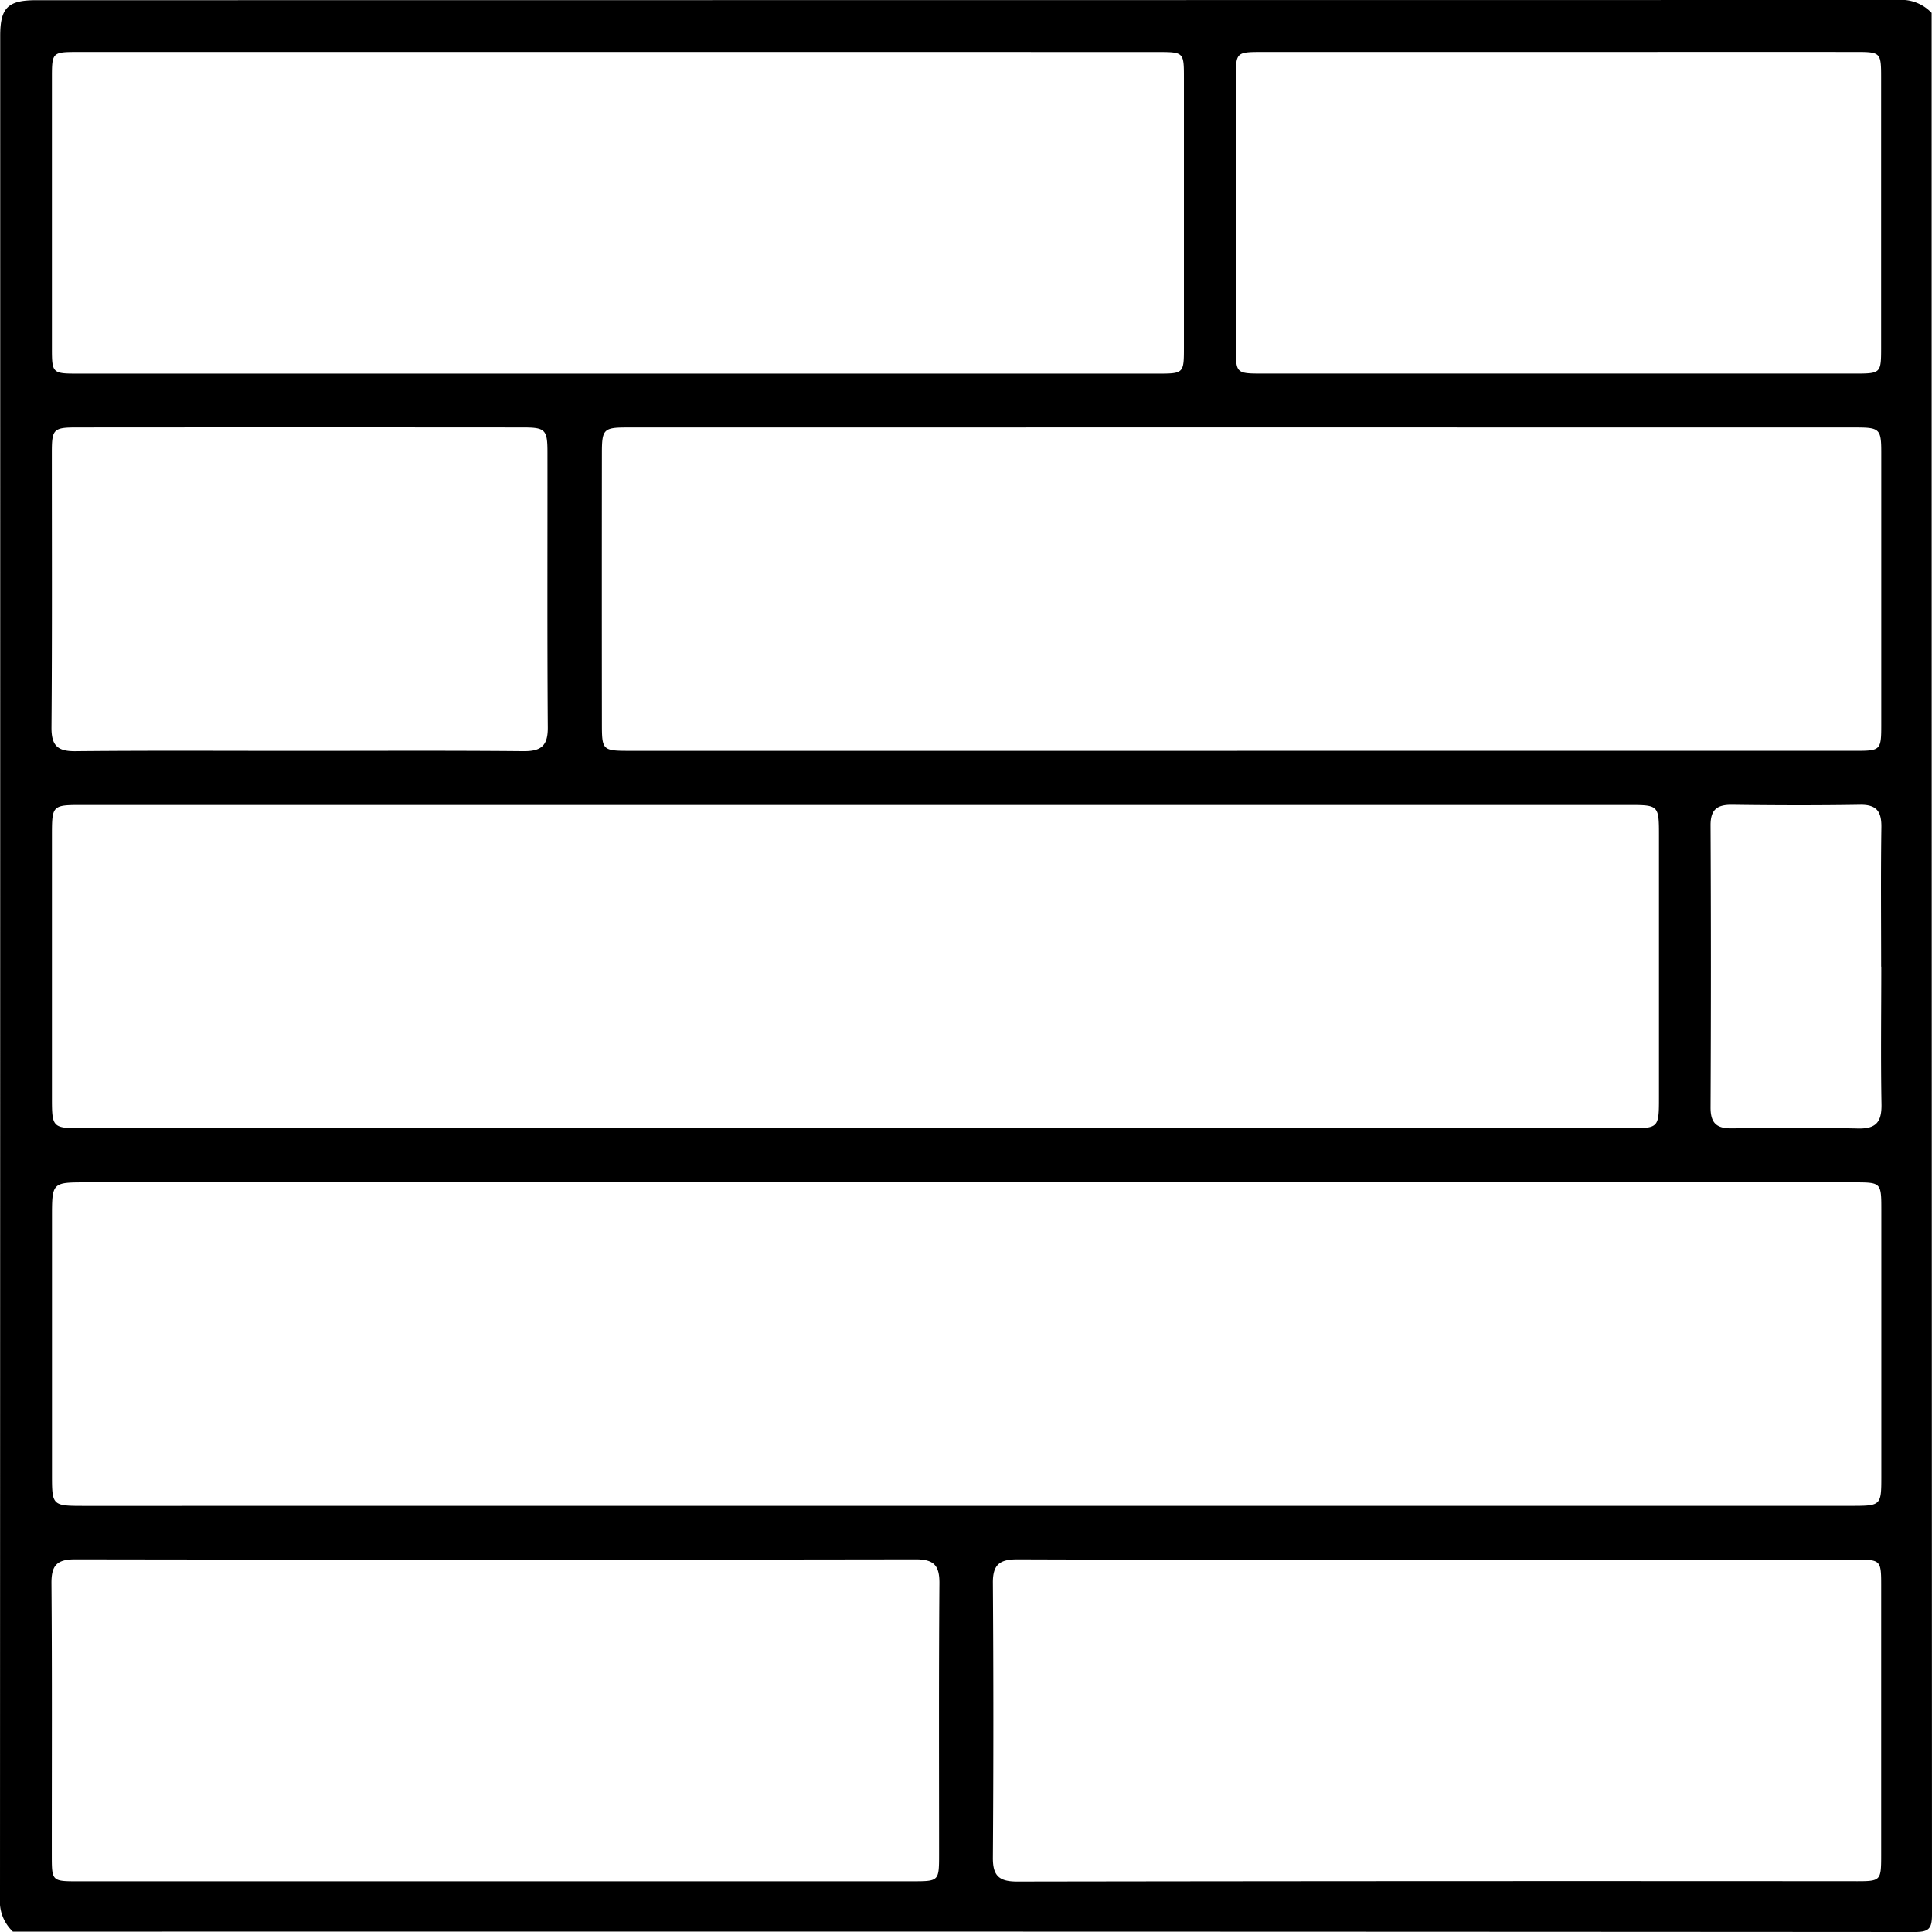 <svg xmlns="http://www.w3.org/2000/svg" width="115.378" height="115.378" viewBox="0 0 115.378 115.378"><g id="Group_221" data-name="Group 221" transform="translate(-6480.561 -2069.623)"><path id="Path_110" data-name="Path 110" d="M6595.918,2070.394q0,56.785.021,113.573c0,.844-.19,1.034-1.034,1.034q-56.787-.037-113.573-.021a2.485,2.485,0,0,1-.771-2.021q.016-55.593.012-111.185c0-1.687.453-2.139,2.139-2.139q55.593-.006,111.185-.012A2.483,2.483,0,0,1,6595.918,2070.394Zm-57.628,89.158q26.448,0,52.9,0c1.685,0,1.723-.041,1.724-1.684q0-7.992,0-15.982c0-1.638-.011-1.651-1.616-1.651q-14.463,0-28.925,0h-76.646c-2.061,0-2.061,0-2.061,2.108q0,7.653,0,15.307c0,1.9,0,1.905,1.954,1.905Zm-6.759-22.55h46.255c1.847,0,1.848,0,1.848-1.883q0-7.766,0-15.531c0-1.888,0-1.891-1.838-1.892H6485.51c-1.845,0-1.847,0-1.847,1.883q0,7.766,0,15.531c0,1.89,0,1.892,1.95,1.892Zm23.076-22.54q18.393,0,36.786,0c1.471,0,1.516-.049,1.517-1.521q0-8.156,0-16.312c0-1.369-.1-1.477-1.475-1.477q-36.729-.006-73.459,0c-1.358,0-1.468.121-1.47,1.493q-.009,8.043,0,16.087c0,1.727,0,1.731,1.768,1.731Q6536.439,2114.464,6554.607,2114.462Zm-37.111-41.737q-16.149,0-32.3,0c-1.5,0-1.533.028-1.534,1.5q0,8.1,0,16.205c0,1.472.034,1.506,1.528,1.506q32.241,0,64.483,0c1.58,0,1.591-.011,1.592-1.556q0-8.046,0-16.092c0-1.555-.007-1.56-1.585-1.56Q6533.589,2072.723,6517.5,2072.725Zm-7.4,109.248q12.494,0,24.985,0c1.547,0,1.561-.015,1.562-1.588,0-5.4-.021-10.8.02-16.206.008-1.074-.333-1.435-1.421-1.433q-25.1.039-50.2,0c-1.1,0-1.416.376-1.407,1.442.042,5.4.018,10.8.02,16.207,0,1.574,0,1.579,1.564,1.579Q6497.665,2181.975,6510.1,2181.973Zm56.316-19.21c-8.363,0-16.725.014-25.088-.017-1.05,0-1.476.3-1.468,1.4q.056,8.213,0,16.425c-.007,1.084.38,1.419,1.45,1.418q25.088-.039,50.175-.02c1.379,0,1.423-.049,1.424-1.492q0-8.1,0-16.2c0-1.477-.037-1.514-1.518-1.515Q6578.9,2162.761,6566.417,2162.763Zm7.2-90.038q-8.886,0-17.771,0c-1.419,0-1.476.055-1.477,1.442q-.006,8.154,0,16.309c0,1.4.053,1.456,1.464,1.457q17.772,0,35.543,0c1.5,0,1.53-.032,1.531-1.5q0-8.1,0-16.2c0-1.477-.033-1.509-1.519-1.51Q6582.5,2072.721,6573.62,2072.725Zm-75.176,41.74c4.461,0,8.922-.024,13.383.018,1.057.009,1.463-.319,1.456-1.414-.039-5.473-.014-10.946-.02-16.419,0-1.371-.121-1.5-1.47-1.5q-13.327-.01-26.654,0c-1.374,0-1.473.108-1.474,1.477,0,5.473.021,10.947-.021,16.42-.009,1.074.33,1.448,1.417,1.437C6489.522,2114.439,6493.983,2114.465,6498.444,2114.465Zm94.467,12.887c0-2.773-.027-5.546.014-8.317.014-.944-.274-1.368-1.277-1.351-2.547.042-5.095.034-7.642,0-.891-.011-1.287.282-1.283,1.23q.04,8.428,0,16.859c0,.943.381,1.247,1.278,1.235,2.509-.031,5.021-.049,7.53.008,1.1.025,1.42-.409,1.4-1.463C6592.874,2132.822,6592.911,2130.087,6592.911,2127.352Z"></path></g></svg>
